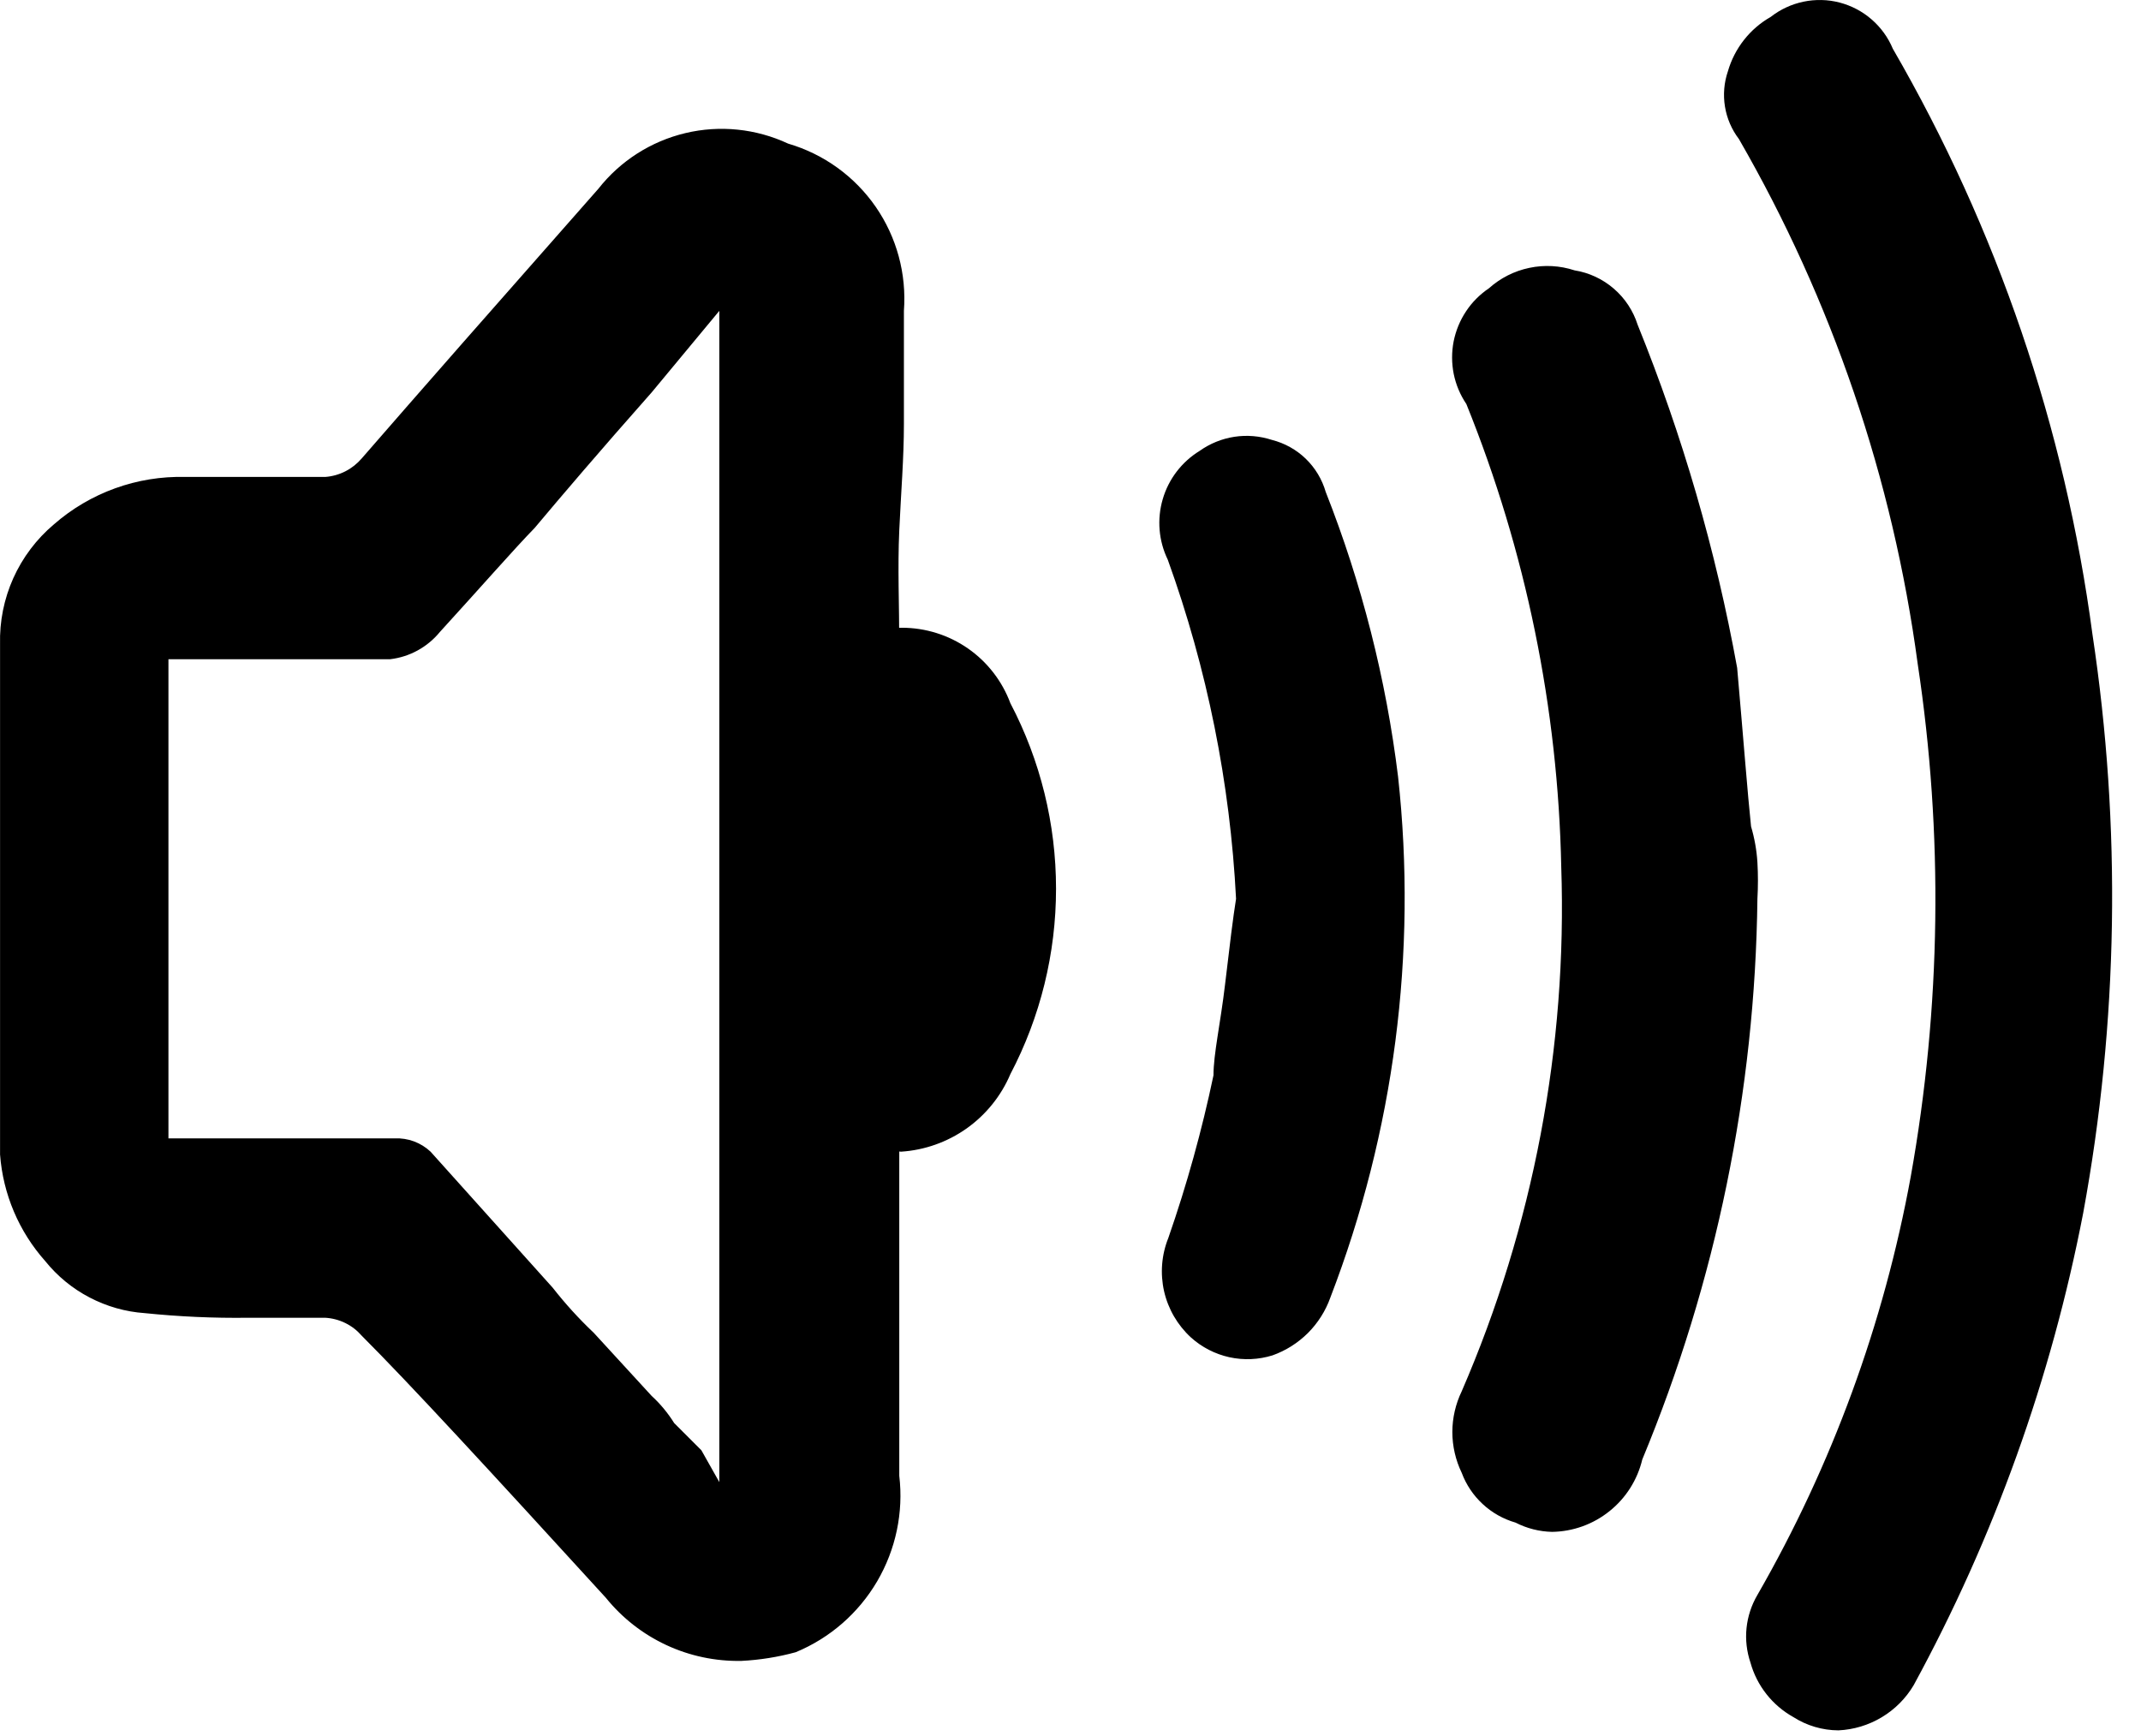 <svg width="37" height="30" viewBox="0 0 37 30" fill="none" xmlns="http://www.w3.org/2000/svg">
<path d="M10.341 3.262C10.719 2.781 11.249 2.442 11.845 2.3C12.44 2.158 13.066 2.223 13.621 2.482C14.235 2.662 14.769 3.047 15.133 3.573C15.497 4.099 15.669 4.734 15.621 5.372V5.922C15.621 6.282 15.621 6.752 15.621 7.332C15.621 7.912 15.571 8.512 15.541 9.162C15.511 9.812 15.541 10.462 15.541 11.162V25.502C15.616 26.136 15.481 26.777 15.158 27.328C14.835 27.878 14.341 28.308 13.751 28.552C13.444 28.636 13.129 28.686 12.811 28.702C12.364 28.71 11.92 28.617 11.515 28.428C11.109 28.239 10.752 27.96 10.471 27.612C8.471 25.422 7.081 23.912 6.251 23.082C6.172 22.991 6.076 22.916 5.967 22.863C5.859 22.81 5.741 22.779 5.621 22.772H4.291C3.693 22.78 3.096 22.753 2.501 22.692C2.168 22.669 1.843 22.576 1.547 22.421C1.251 22.267 0.99 22.052 0.781 21.792C0.326 21.281 0.052 20.634 0.001 19.952V11.132C-0.009 10.739 0.069 10.35 0.23 9.991C0.391 9.633 0.631 9.315 0.931 9.062C1.558 8.514 2.368 8.221 3.201 8.242H5.621C5.742 8.233 5.86 8.2 5.968 8.145C6.076 8.09 6.172 8.014 6.251 7.922C7.224 6.802 8.588 5.249 10.341 3.262ZM9.241 9.122C8.881 9.492 8.331 10.122 7.601 10.922C7.386 11.184 7.078 11.353 6.741 11.392H2.911V19.672H6.821C6.934 19.667 7.048 19.685 7.154 19.724C7.261 19.764 7.358 19.824 7.441 19.902L9.551 22.252C9.768 22.529 10.005 22.79 10.261 23.032L11.261 24.122C11.412 24.26 11.543 24.419 11.651 24.592L12.121 25.062L12.431 25.612V5.372L11.261 6.782C10.341 7.822 9.711 8.562 9.241 9.122ZM15.571 19.902C15.169 19.868 14.783 19.726 14.456 19.489C14.128 19.253 13.871 18.933 13.711 18.562C13.2 17.571 12.934 16.472 12.934 15.357C12.934 14.242 13.2 13.143 13.711 12.152C13.853 11.77 14.109 11.439 14.444 11.206C14.779 10.973 15.178 10.848 15.586 10.848C15.994 10.848 16.393 10.973 16.728 11.206C17.063 11.439 17.319 11.77 17.461 12.152C17.98 13.141 18.25 14.241 18.25 15.357C18.25 16.474 17.98 17.573 17.461 18.562C17.301 18.939 17.039 19.263 16.706 19.5C16.372 19.736 15.979 19.876 15.571 19.902V19.902ZM20.181 9.672C20.023 9.346 19.992 8.974 20.094 8.626C20.195 8.279 20.422 7.982 20.731 7.792C20.91 7.665 21.116 7.581 21.333 7.548C21.55 7.515 21.772 7.534 21.981 7.602C22.201 7.658 22.403 7.77 22.566 7.928C22.729 8.086 22.848 8.284 22.911 8.502C23.534 10.083 23.954 11.736 24.161 13.422C24.495 16.473 24.093 19.558 22.991 22.422C22.909 22.653 22.776 22.862 22.604 23.035C22.43 23.208 22.221 23.34 21.991 23.422C21.749 23.497 21.492 23.508 21.245 23.454C20.998 23.399 20.769 23.282 20.581 23.112C20.349 22.899 20.187 22.62 20.117 22.313C20.048 22.006 20.073 21.685 20.191 21.392C20.511 20.473 20.771 19.535 20.971 18.582C20.971 18.212 21.091 17.692 21.171 17.012C21.251 16.332 21.311 15.842 21.361 15.532C21.259 13.531 20.862 11.556 20.181 9.672V9.672ZM28.381 25.222C28.297 25.574 28.098 25.888 27.815 26.114C27.533 26.341 27.183 26.467 26.821 26.472C26.602 26.467 26.386 26.412 26.191 26.312C25.98 26.251 25.785 26.142 25.624 25.992C25.462 25.843 25.338 25.658 25.261 25.452C25.155 25.232 25.099 24.991 25.099 24.747C25.099 24.503 25.155 24.262 25.261 24.042C26.498 21.187 27.086 18.092 26.981 14.982C26.925 12.238 26.37 9.527 25.341 6.982C25.235 6.825 25.161 6.649 25.123 6.464C25.086 6.278 25.085 6.087 25.121 5.901C25.158 5.716 25.23 5.539 25.335 5.381C25.439 5.223 25.574 5.088 25.731 4.982C25.929 4.805 26.169 4.683 26.429 4.629C26.689 4.574 26.959 4.589 27.211 4.672C27.462 4.712 27.697 4.822 27.889 4.988C28.082 5.154 28.224 5.37 28.301 5.612C29.076 7.525 29.653 9.512 30.021 11.542C30.131 12.792 30.201 13.712 30.261 14.282C30.321 14.484 30.358 14.692 30.371 14.902C30.383 15.112 30.383 15.322 30.371 15.532C30.332 18.86 29.656 22.149 28.381 25.222ZM33.071 29.122C34.462 26.569 35.45 23.817 36.001 20.962C36.609 17.661 36.663 14.281 36.161 10.962C35.687 7.395 34.514 3.956 32.711 0.842C32.63 0.647 32.504 0.474 32.345 0.336C32.186 0.197 31.996 0.098 31.792 0.044C31.588 -0.009 31.374 -0.014 31.168 0.029C30.961 0.072 30.767 0.162 30.601 0.292C30.241 0.497 29.976 0.834 29.861 1.232C29.794 1.428 29.777 1.637 29.81 1.841C29.843 2.045 29.926 2.238 30.051 2.402C31.662 5.195 32.712 8.276 33.141 11.472C33.586 14.412 33.545 17.405 33.021 20.332C32.556 22.876 31.66 25.321 30.371 27.562C30.268 27.737 30.204 27.932 30.183 28.134C30.162 28.336 30.186 28.54 30.251 28.732C30.306 28.93 30.4 29.115 30.527 29.276C30.654 29.437 30.812 29.572 30.991 29.672C31.224 29.821 31.494 29.901 31.771 29.902C32.035 29.89 32.292 29.812 32.519 29.676C32.746 29.54 32.936 29.35 33.071 29.122Z" fill="black"/>
</svg>
